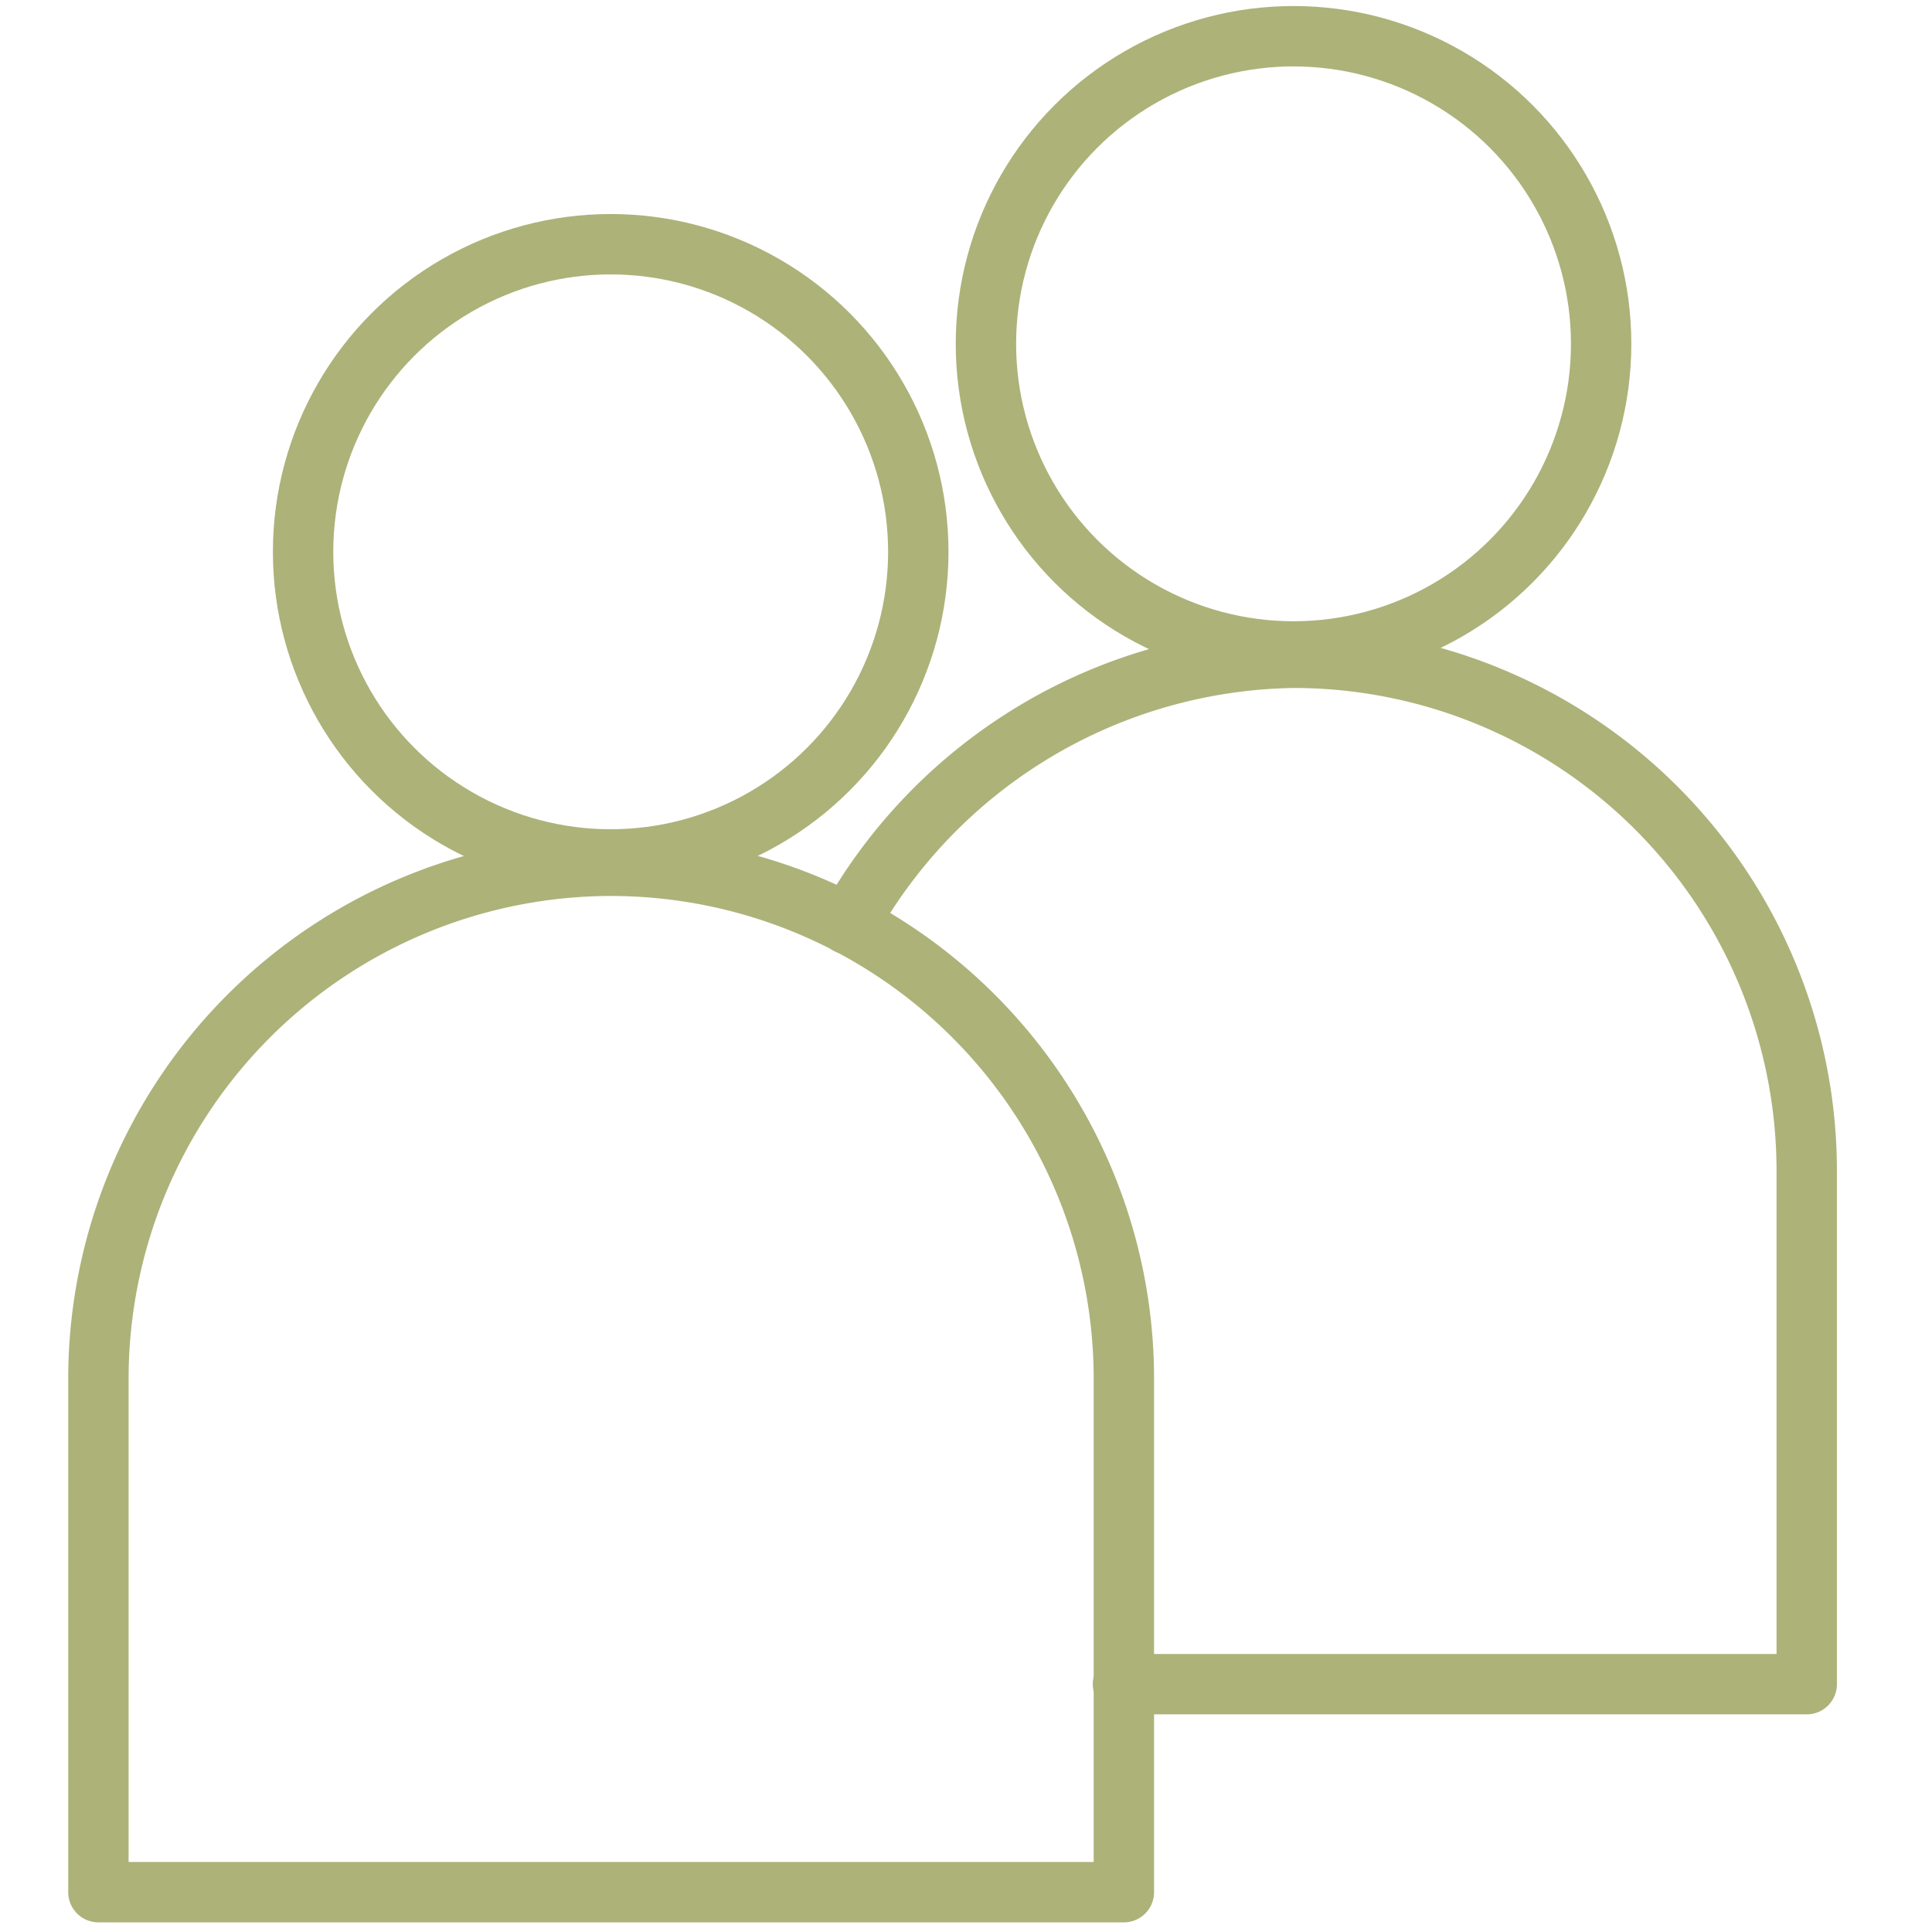 <?xml version="1.0" ?><svg viewBox="0 0 64 64" xmlns="http://www.w3.org/2000/svg"><defs><style>.cls-1{fill:none;stroke:#ADB279;stroke-linecap:round;stroke-linejoin:round;stroke-width:2px;}</style></defs><title/><g data-name="Layer 44" id="Layer_44"><circle class="cls-1" cx="20.23" cy="18.28" r="10.19"/><path class="cls-1" d="M20.23,28.68h0a17,17,0,0,1,17,17v17a0,0,0,0,1,0,0H3.26a0,0,0,0,1,0,0v-17a17,17,0,0,1,17-17Z"/><circle class="cls-1" cx="42.85" cy="11.39" r="10.19"/><path class="cls-1" d="M28.1,30.62a17.17,17.17,0,0,1,14.75-8.83h0a17,17,0,0,1,17,17v17H37.2"/></g></svg>